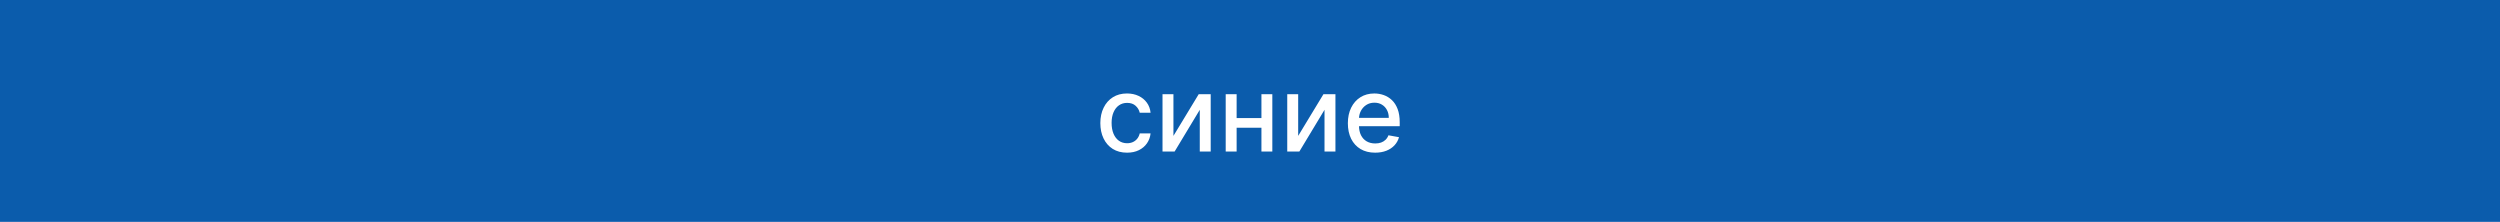 <?xml version="1.0" encoding="UTF-8"?> <svg xmlns="http://www.w3.org/2000/svg" width="462" height="41" viewBox="0 0 462 41" fill="none"> <rect width="462" height="41" fill="#0B5CAC"></rect> <path d="M208.278 28.214C207.253 28.214 206.371 27.982 205.631 27.517C204.895 27.049 204.33 26.403 203.935 25.58C203.54 24.758 203.342 23.816 203.342 22.754C203.342 21.679 203.544 20.73 203.949 19.907C204.353 19.08 204.923 18.434 205.658 17.97C206.393 17.506 207.26 17.274 208.257 17.274C209.061 17.274 209.778 17.423 210.408 17.722C211.037 18.016 211.545 18.43 211.931 18.963C212.322 19.496 212.554 20.119 212.627 20.831H210.621C210.511 20.335 210.258 19.907 209.863 19.549C209.473 19.19 208.949 19.011 208.291 19.011C207.717 19.011 207.214 19.163 206.782 19.466C206.354 19.765 206.021 20.192 205.782 20.748C205.543 21.3 205.424 21.952 205.424 22.706C205.424 23.478 205.541 24.144 205.775 24.705C206.01 25.266 206.341 25.7 206.768 26.008C207.2 26.316 207.708 26.47 208.291 26.47C208.682 26.47 209.036 26.398 209.353 26.256C209.675 26.109 209.944 25.9 210.16 25.629C210.38 25.358 210.534 25.031 210.621 24.65H212.627C212.554 25.335 212.331 25.946 211.959 26.483C211.587 27.021 211.088 27.444 210.463 27.752C209.842 28.06 209.114 28.214 208.278 28.214ZM216.851 25.112L221.518 17.412H223.738V28H221.718V20.293L217.072 28H214.832V17.412H216.851V25.112ZM233.685 21.817V23.602H227.95V21.817H233.685ZM228.529 17.412V28H226.509V17.412H228.529ZM235.126 17.412V28H233.113V17.412H235.126ZM239.903 25.112L244.57 17.412H246.789V28H244.77V20.293L240.123 28H237.883V17.412H239.903V25.112ZM254.124 28.214C253.081 28.214 252.182 27.991 251.429 27.545C250.679 27.095 250.1 26.463 249.691 25.649C249.287 24.831 249.085 23.873 249.085 22.775C249.085 21.69 249.287 20.734 249.691 19.907C250.1 19.08 250.67 18.434 251.401 17.97C252.136 17.506 252.996 17.274 253.979 17.274C254.577 17.274 255.156 17.373 255.716 17.57C256.277 17.768 256.78 18.078 257.226 18.501C257.672 18.924 258.023 19.473 258.281 20.148C258.538 20.819 258.667 21.635 258.667 22.596V23.326H250.25V21.782H256.647C256.647 21.24 256.537 20.76 256.316 20.341C256.095 19.919 255.785 19.585 255.385 19.342C254.99 19.098 254.526 18.977 253.993 18.977C253.414 18.977 252.908 19.119 252.476 19.404C252.049 19.684 251.718 20.052 251.484 20.507C251.254 20.957 251.139 21.447 251.139 21.975V23.181C251.139 23.889 251.263 24.491 251.511 24.988C251.764 25.484 252.116 25.863 252.566 26.125C253.016 26.382 253.543 26.511 254.145 26.511C254.535 26.511 254.891 26.456 255.213 26.346C255.535 26.231 255.813 26.061 256.047 25.835C256.281 25.61 256.461 25.332 256.585 25.001L258.536 25.353C258.379 25.927 258.099 26.431 257.695 26.863C257.295 27.29 256.792 27.623 256.185 27.862C255.583 28.096 254.896 28.214 254.124 28.214Z" fill="white"></path> </svg> 